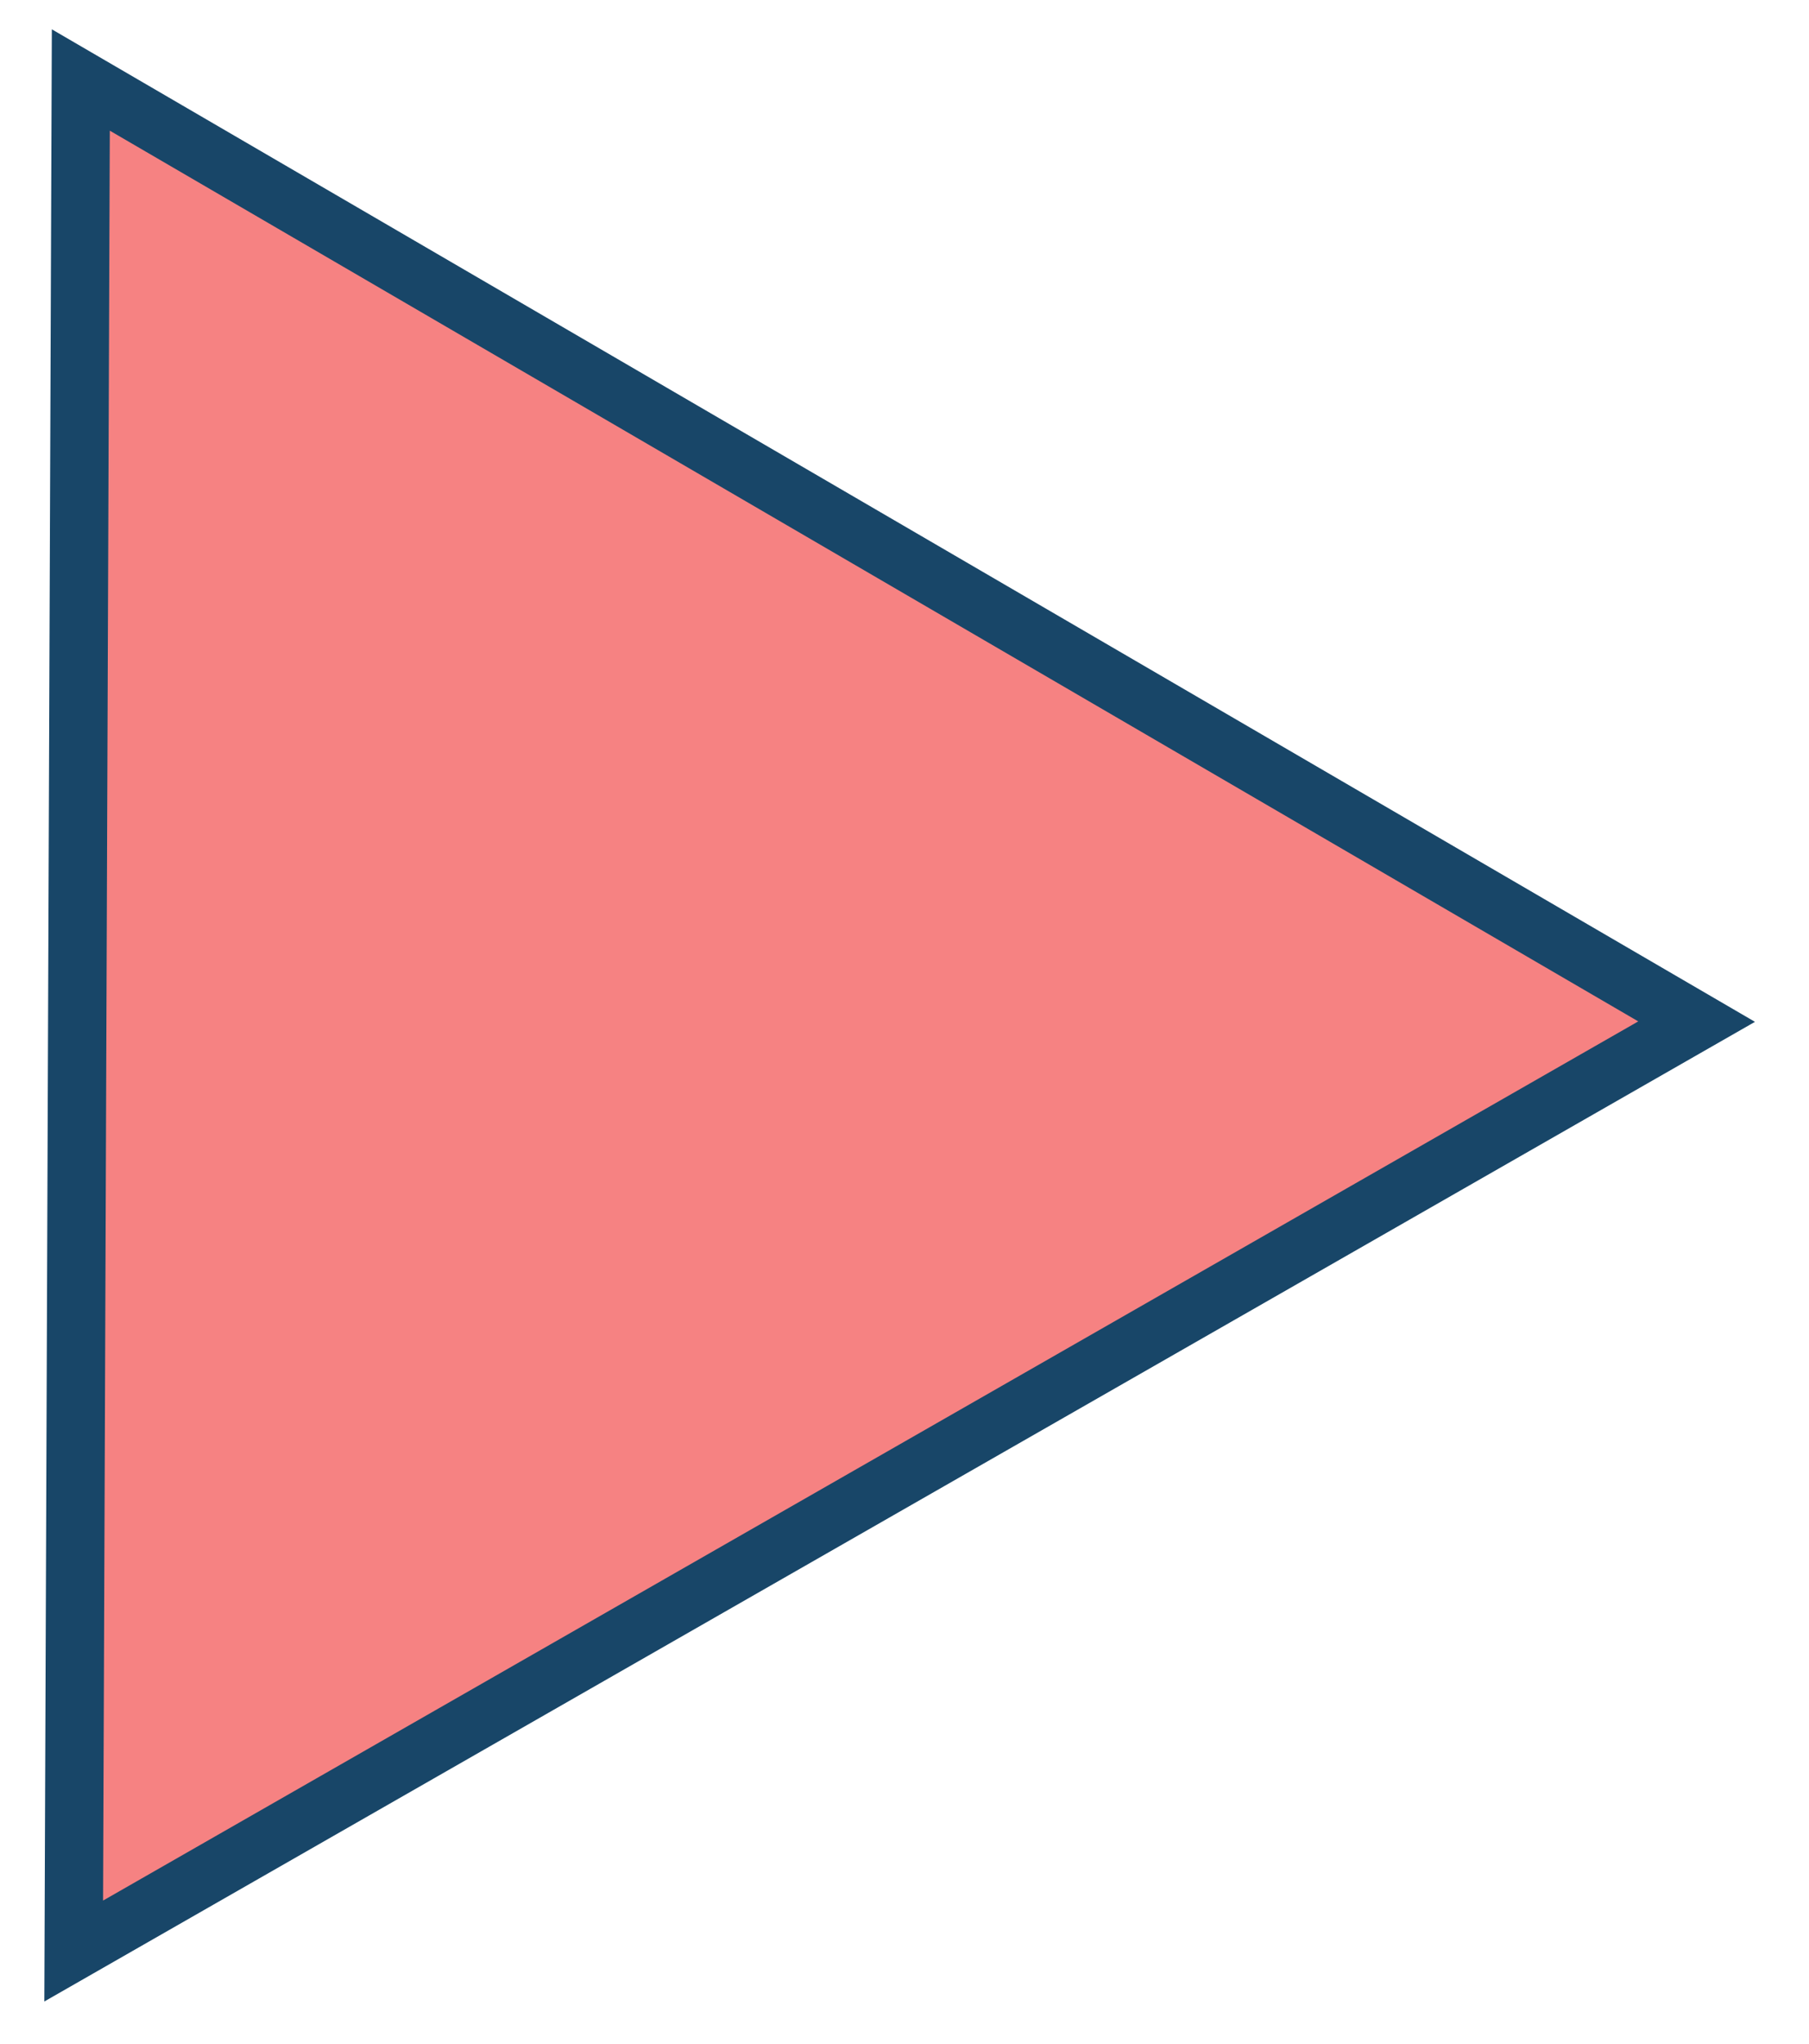 <?xml version="1.0" encoding="UTF-8"?> <svg xmlns="http://www.w3.org/2000/svg" width="31" height="35" viewBox="0 0 31 35" fill="none"> <path d="M1.385 1.37L29.074 17.496L1.263 33.413L1.385 1.37Z" fill="#F68282" stroke="#184668"></path> </svg> 